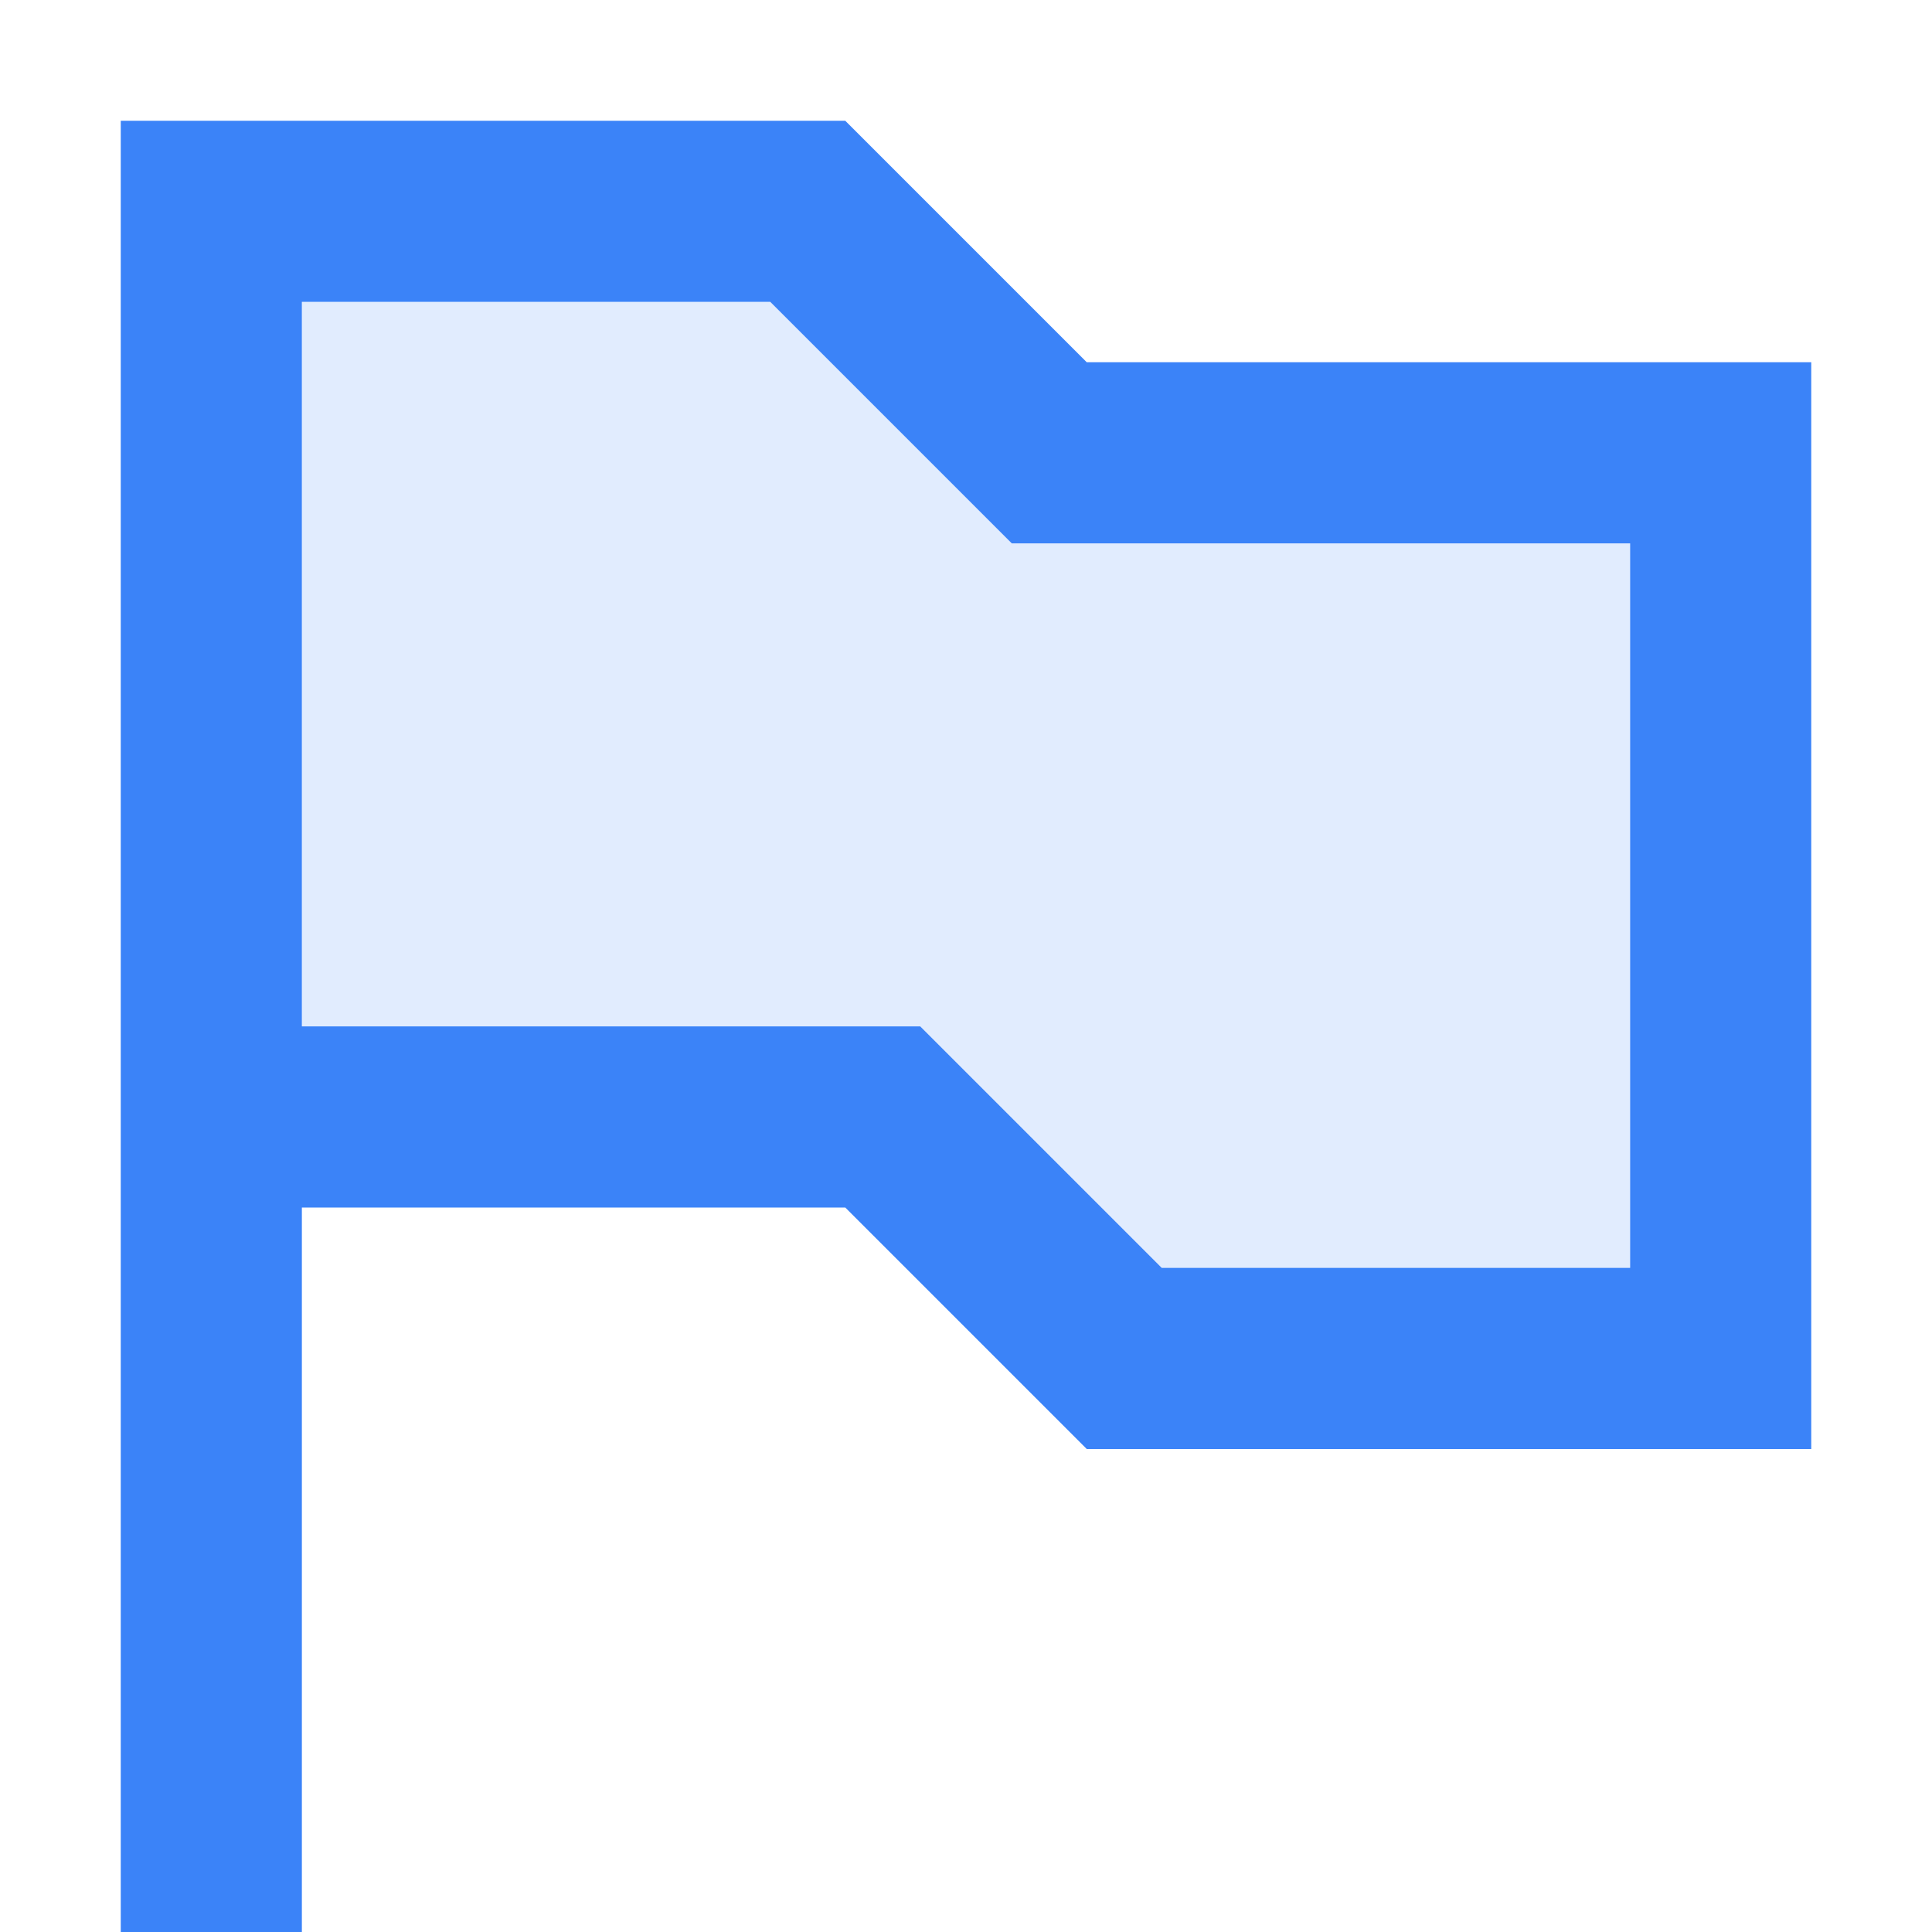 <svg width="16" height="16" viewBox="0 0 16 16" fill="none" xmlns="http://www.w3.org/2000/svg">
<path d="M13.5 4.5V10.5H9.621L7.621 8.5H2.5V2.5H6.379L8.379 4.5H13.5Z" fill="#3B83F8" fill-opacity="0.15"/>
<path fill-rule="evenodd" clip-rule="evenodd" d="M1 16H2.5V10H7L9 12H15V3H9L7 1H1V16ZM2.5 2.5V8.5H7.621L9.621 10.5H13.5V4.5H8.379L6.379 2.5H2.5Z" fill="#3B83F8"/>
</svg>
